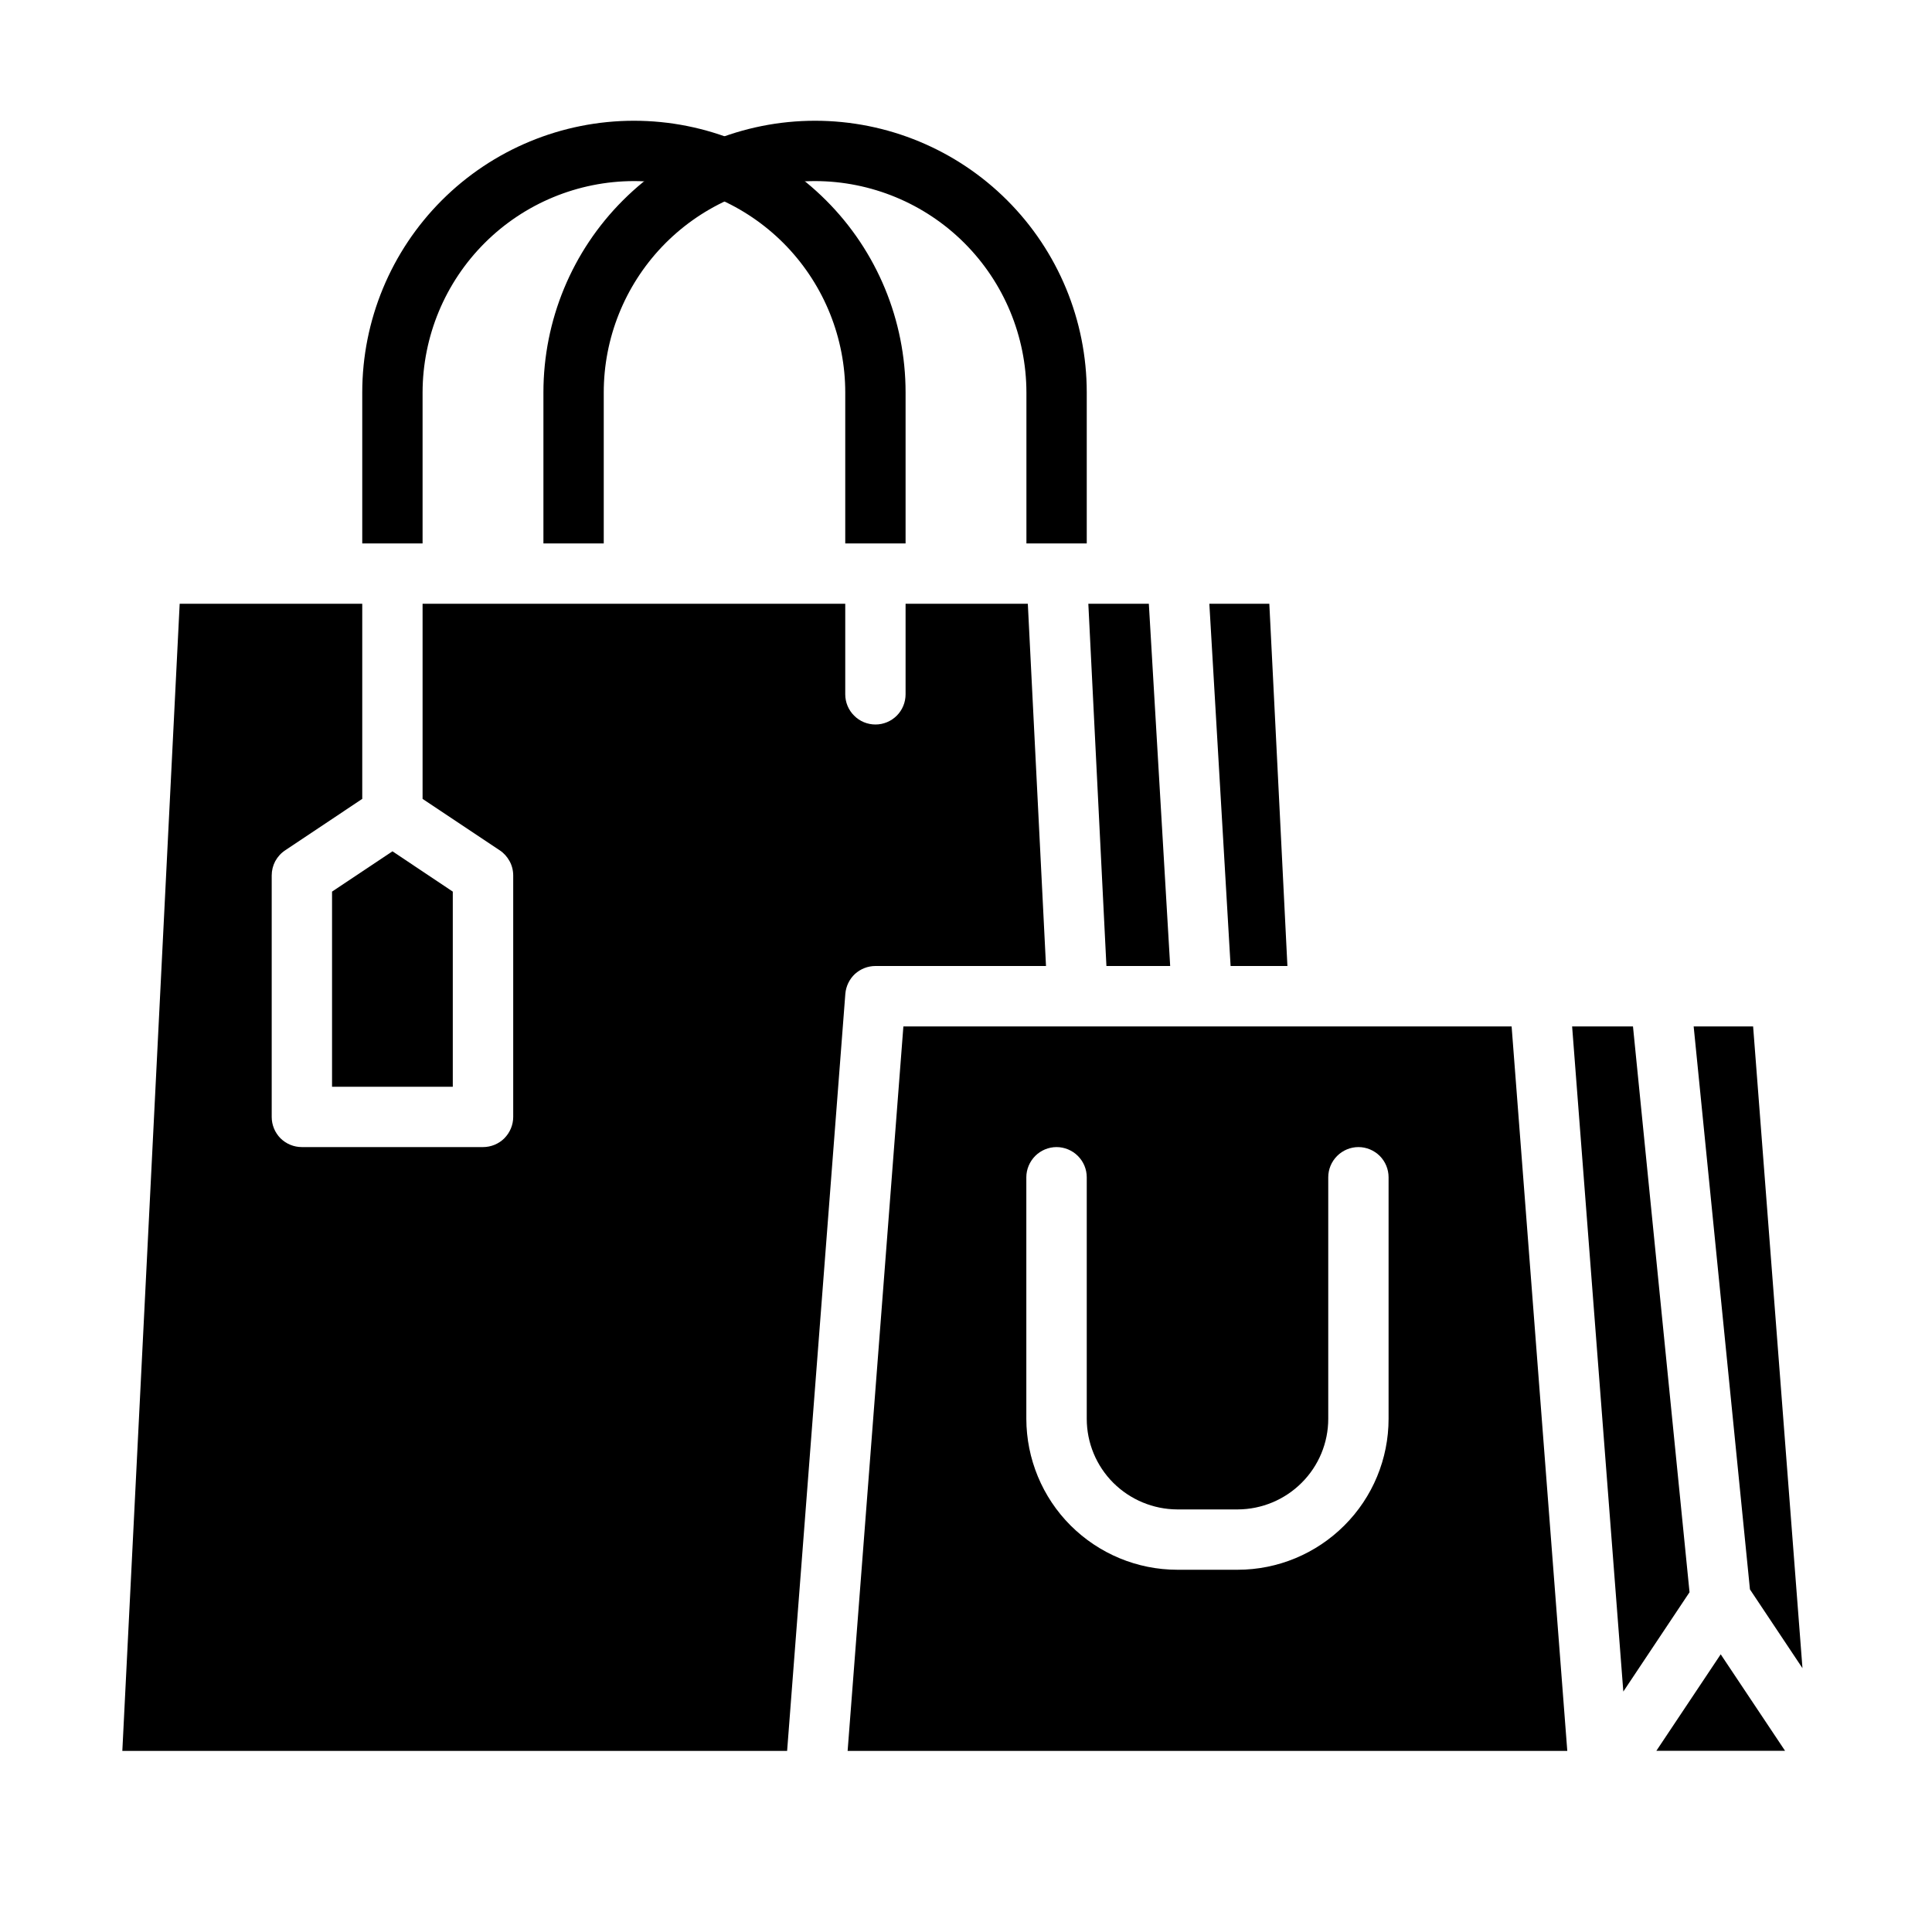 <svg width="22" height="22" viewBox="0 0 22 22" fill="none" xmlns="http://www.w3.org/2000/svg">
<path d="M19.239 18.131L18.595 11.688H17.902L18.485 19.262L19.239 18.131Z" fill="black"/>
<path d="M20.525 18.996L19.963 11.688H19.286L19.927 18.099L20.525 18.996Z" fill="black"/>
<path d="M18.861 19.937H20.327L19.594 18.838L18.861 19.937Z" fill="black"/>
<path d="M13.325 11L13.082 6.875H12.393L12.599 11H13.325Z" fill="black"/>
<path d="M9.652 19.938H17.847L17.213 11.688H10.287L9.652 19.938ZM11.687 13.406C11.687 13.315 11.724 13.228 11.788 13.163C11.852 13.099 11.94 13.062 12.031 13.062C12.122 13.062 12.21 13.099 12.274 13.163C12.339 13.228 12.375 13.315 12.375 13.406V16.156C12.375 16.43 12.484 16.692 12.677 16.885C12.871 17.078 13.133 17.187 13.406 17.188H14.094C14.367 17.187 14.629 17.078 14.822 16.885C15.016 16.692 15.125 16.43 15.125 16.156V13.406C15.125 13.315 15.161 13.228 15.226 13.163C15.29 13.099 15.377 13.062 15.469 13.062C15.56 13.062 15.647 13.099 15.712 13.163C15.776 13.228 15.812 13.315 15.812 13.406V16.156C15.812 16.612 15.631 17.049 15.308 17.371C14.986 17.693 14.549 17.875 14.094 17.875H13.406C12.95 17.875 12.514 17.693 12.191 17.371C11.869 17.049 11.688 16.612 11.687 16.156V13.406Z" fill="black"/>
<path d="M14.66 11L14.454 6.875H13.771L14.013 11H14.66Z" fill="black"/>
<path d="M3.781 12.375H5.156V10.153L4.469 9.694L3.781 10.153V12.375Z" fill="black"/>
<path d="M8.963 19.938L9.626 11.317C9.633 11.231 9.672 11.15 9.735 11.091C9.799 11.033 9.882 11 9.969 11H11.911L11.704 6.875H10.312V7.906C10.312 7.997 10.276 8.085 10.212 8.149C10.147 8.214 10.06 8.25 9.969 8.25C9.878 8.25 9.79 8.214 9.726 8.149C9.661 8.085 9.625 7.997 9.625 7.906V6.875H4.812V9.097L5.691 9.683C5.738 9.714 5.776 9.757 5.803 9.807C5.83 9.856 5.844 9.912 5.844 9.969V12.719C5.844 12.81 5.807 12.897 5.743 12.962C5.679 13.026 5.591 13.062 5.5 13.062H3.437C3.346 13.062 3.259 13.026 3.194 12.962C3.13 12.897 3.094 12.81 3.094 12.719V9.969C3.094 9.912 3.108 9.856 3.134 9.807C3.161 9.757 3.2 9.714 3.247 9.683L4.125 9.097V6.875H2.046L1.393 19.938H8.963Z" fill="black"/>
<path d="M12.375 4.469V6.188H11.688V4.469C11.687 3.831 11.433 3.219 10.982 2.768C10.531 2.317 9.919 2.063 9.281 2.062C9.242 2.062 9.203 2.063 9.164 2.065C8.547 2.095 7.965 2.362 7.539 2.809C7.113 3.257 6.875 3.851 6.875 4.469V6.188H6.188V4.469C6.188 3.648 6.513 2.861 7.094 2.281C7.674 1.701 8.461 1.375 9.281 1.375C10.102 1.375 10.889 1.701 11.469 2.281C12.049 2.861 12.375 3.648 12.375 4.469Z" fill="black"/>
<path d="M10.312 4.469V6.188H9.625V4.469C9.625 3.851 9.387 3.257 8.961 2.809C8.535 2.362 7.953 2.095 7.336 2.065C7.297 2.063 7.258 2.062 7.219 2.062C6.581 2.063 5.969 2.317 5.518 2.768C5.067 3.219 4.813 3.831 4.812 4.469V6.188H4.125V4.469C4.125 3.648 4.451 2.861 5.031 2.281C5.611 1.701 6.398 1.375 7.219 1.375C8.039 1.375 8.826 1.701 9.406 2.281C9.987 2.861 10.312 3.648 10.312 4.469Z" fill="black"/>
</svg>
